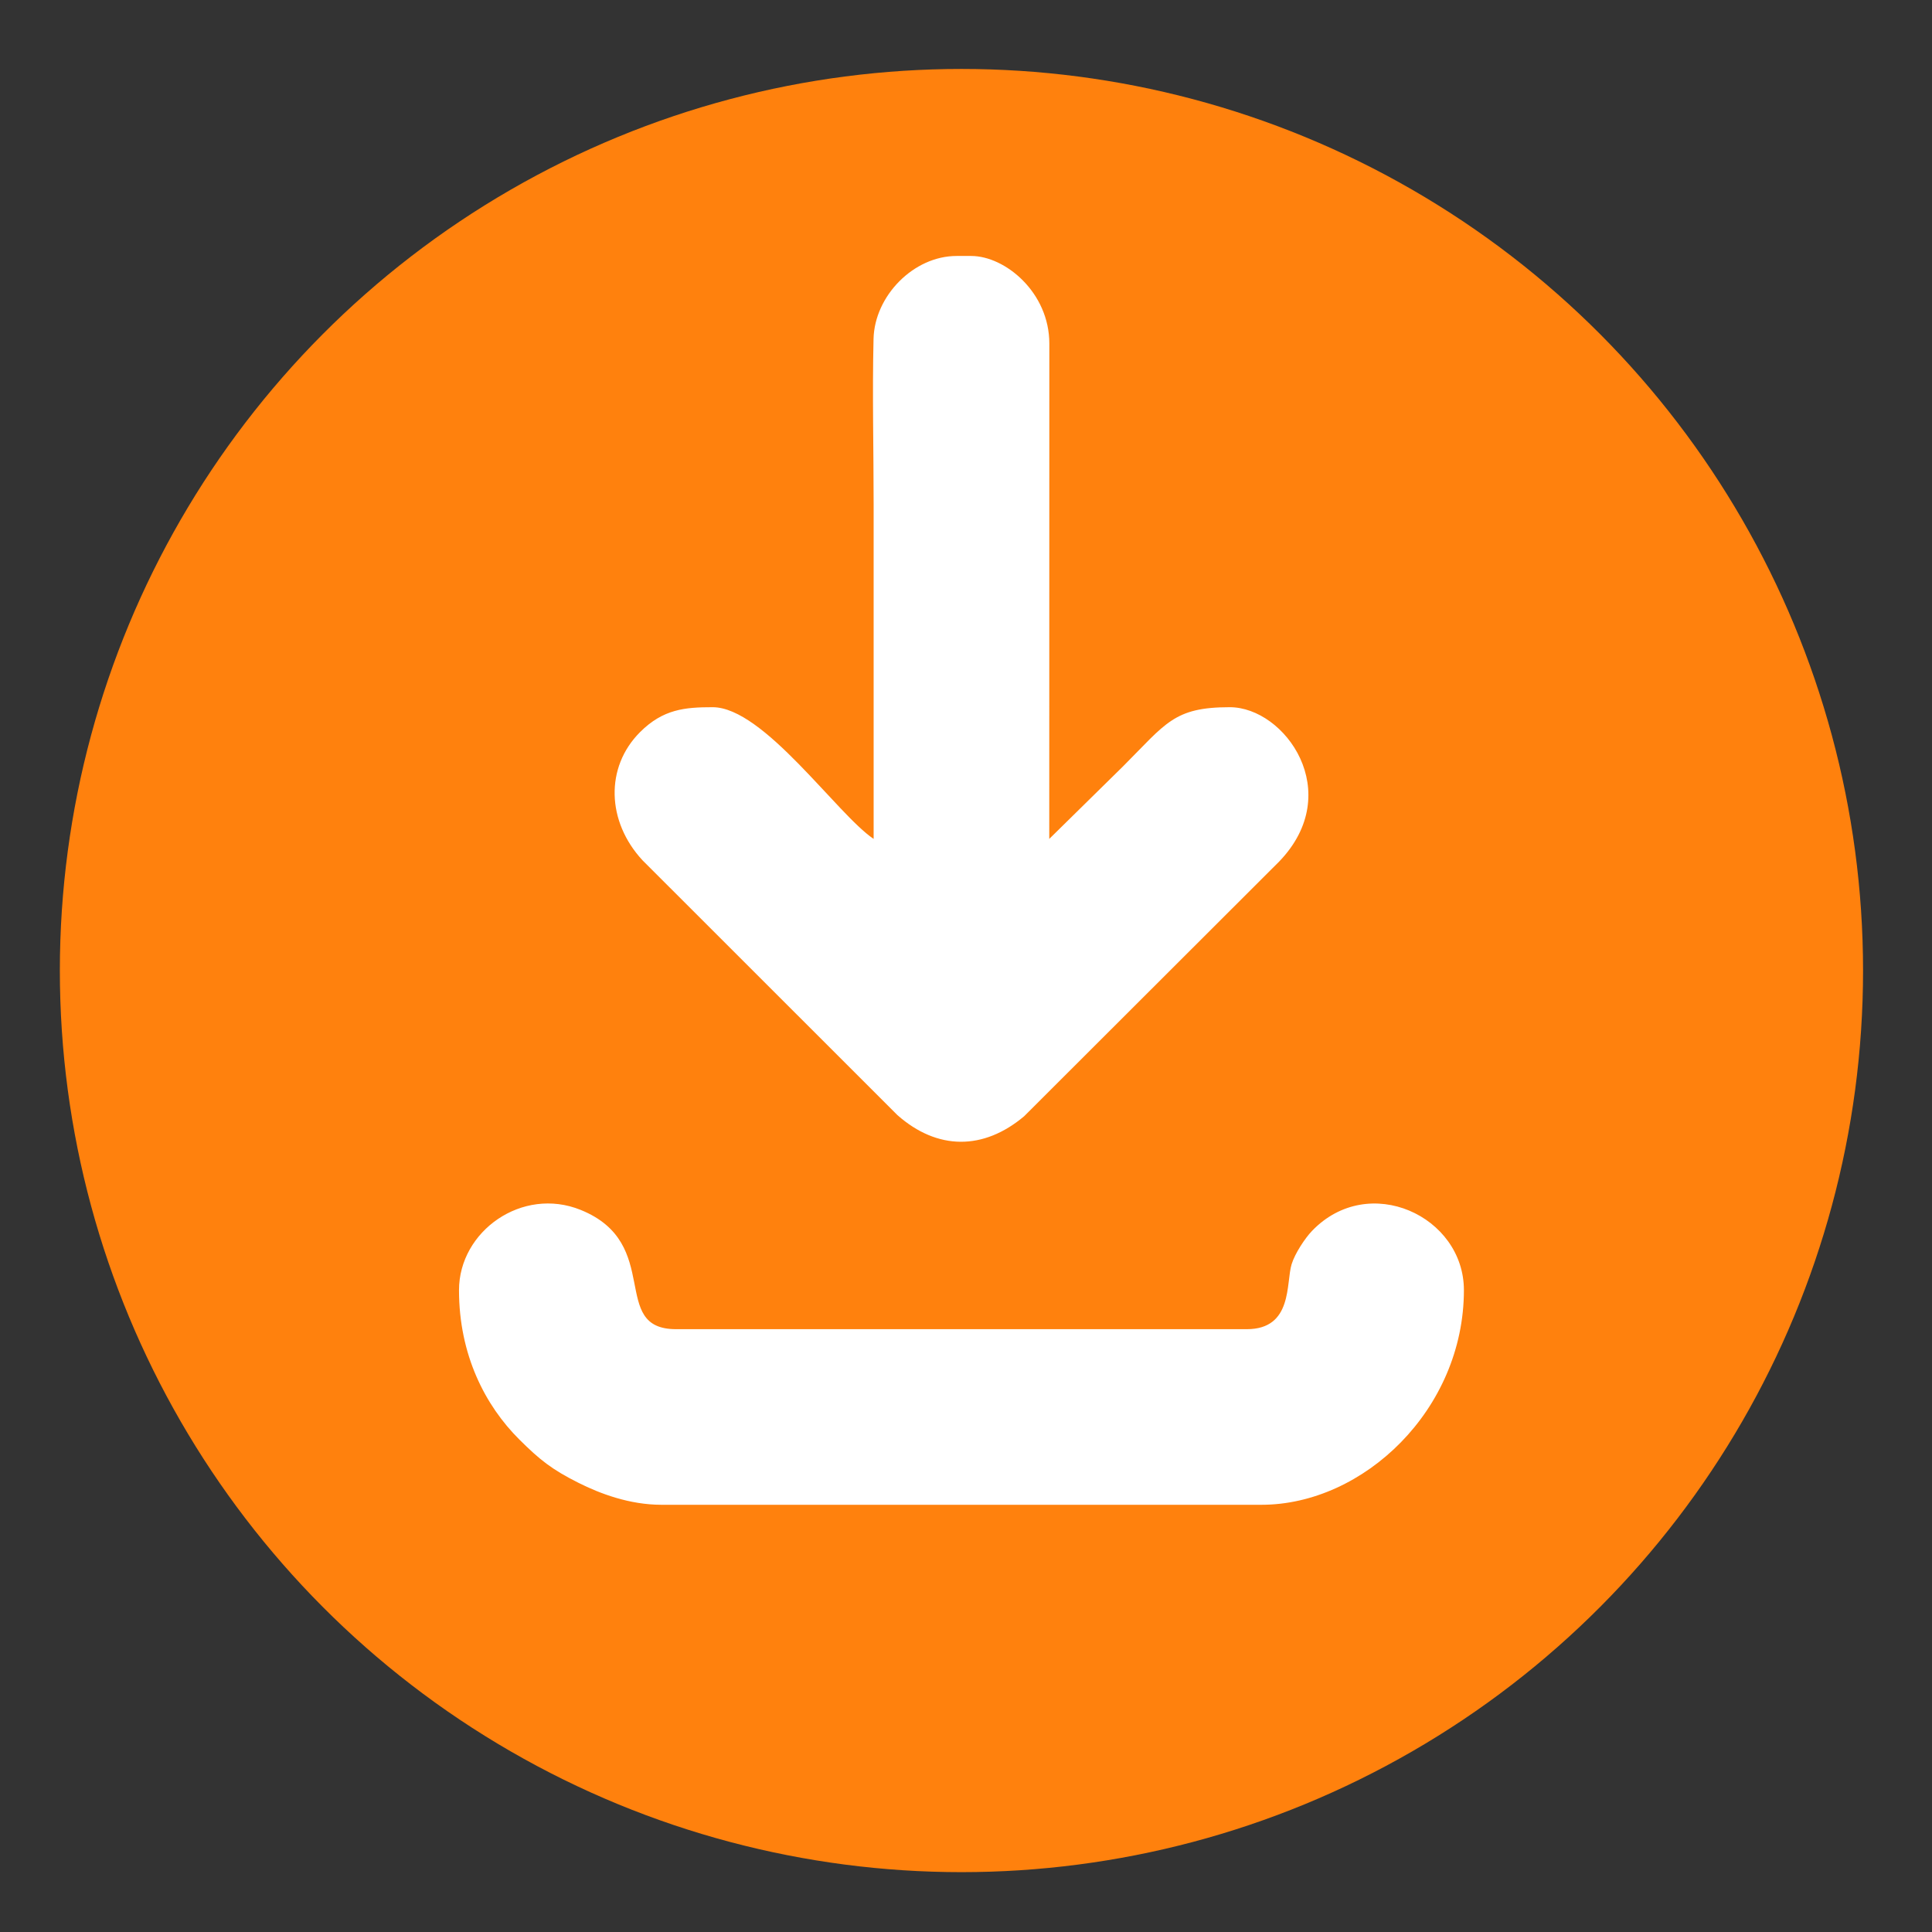 <?xml version="1.0" encoding="UTF-8"?> <svg xmlns="http://www.w3.org/2000/svg" xmlns:xlink="http://www.w3.org/1999/xlink" xmlns:xodm="http://www.corel.com/coreldraw/odm/2003" xml:space="preserve" width="15mm" height="15mm" version="1.1" style="shape-rendering:geometricPrecision; text-rendering:geometricPrecision; image-rendering:optimizeQuality; fill-rule:evenodd; clip-rule:evenodd" viewBox="0 0 1500 1500"><rect x="0" y="0" width="1500" height="1500" fill="#333333" stroke="none"/> <defs> <style type="text/css"> .fil0 {fill:#FF810D} .fil1 {fill:white} </style> </defs> <g id="Слой_x0020_1">  <circle class="fil0" cx="746.47" cy="753.53" r="700"></circle> <g id="_2491382190224"> <path class="fil1" d="M678.29 651.33c-28.31,-18.96 -85.36,-102.26 -124.98,-102.26 -21.44,0 -38.45,1.43 -56.39,19.36 -27.25,27.26 -25.93,69.44 1.92,99.5l197.93 197.85c31.03,27.41 66.81,27.44 98.37,0.88l198.02 -197.77c51.76,-53.74 4.5,-119.82 -38.39,-119.82 -43.46,0 -49.43,12.51 -82.85,45.93l-57.28 56.33 0.06 -384.48c0.04,-39.82 -34.33,-68.11 -60.66,-68.11l-11.36 0c-33.45,0 -63.67,31.11 -64.46,64.31 -1.01,42.37 0.07,86.3 0.07,128.85 0,86.48 0,172.95 0,259.43z"></path> <path class="fil1" d="M356.37 1001.66c0,50.31 20.36,89.64 46.86,115.99 15.86,15.77 25.17,23.21 45.92,33.62 16.57,8.33 39.59,17.04 64.39,17.04l465.85 0c79.33,0 157.18,-74.03 157.18,-166.65 0,-57.46 -73.91,-91.9 -117.94,-45.97 -5.43,5.67 -13.2,17.37 -15.82,25.84 -4.48,14.49 1.08,50.44 -34.78,50.44l-443.13 0c-52.46,0 -9.62,-66.51 -74.05,-92.59 -45.45,-18.4 -94.48,16.55 -94.48,62.28z"></path> </g> </g> </svg> 